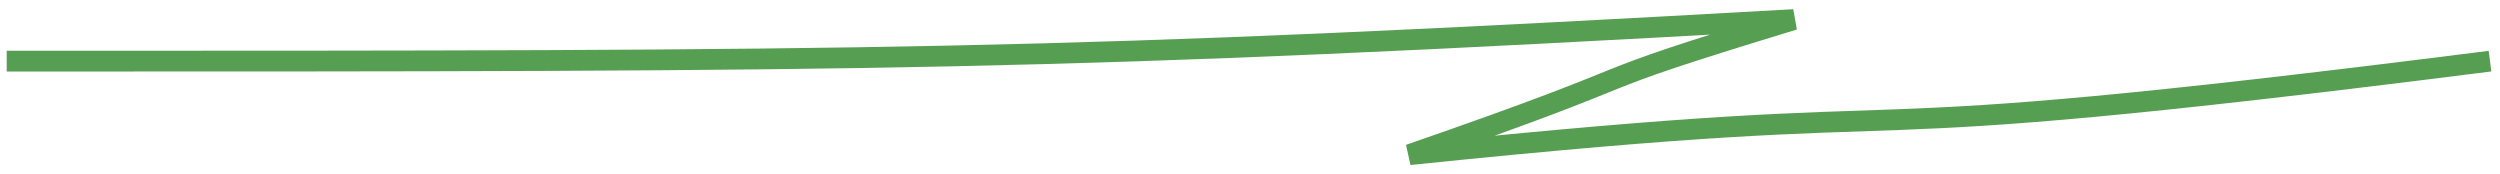 <?xml version="1.0" encoding="UTF-8"?> <svg xmlns="http://www.w3.org/2000/svg" width="144" height="10" viewBox="0 0 144 10" fill="none"><path d="M0.386 3.522C50.659 3.522 60.833 3.522 103.326 1.128C89.561 5.318 96.742 3.522 81.182 8.909C115.894 5.318 100.932 8.909 143.424 3.522" stroke="#569E52" stroke-width="1.197"></path></svg> 